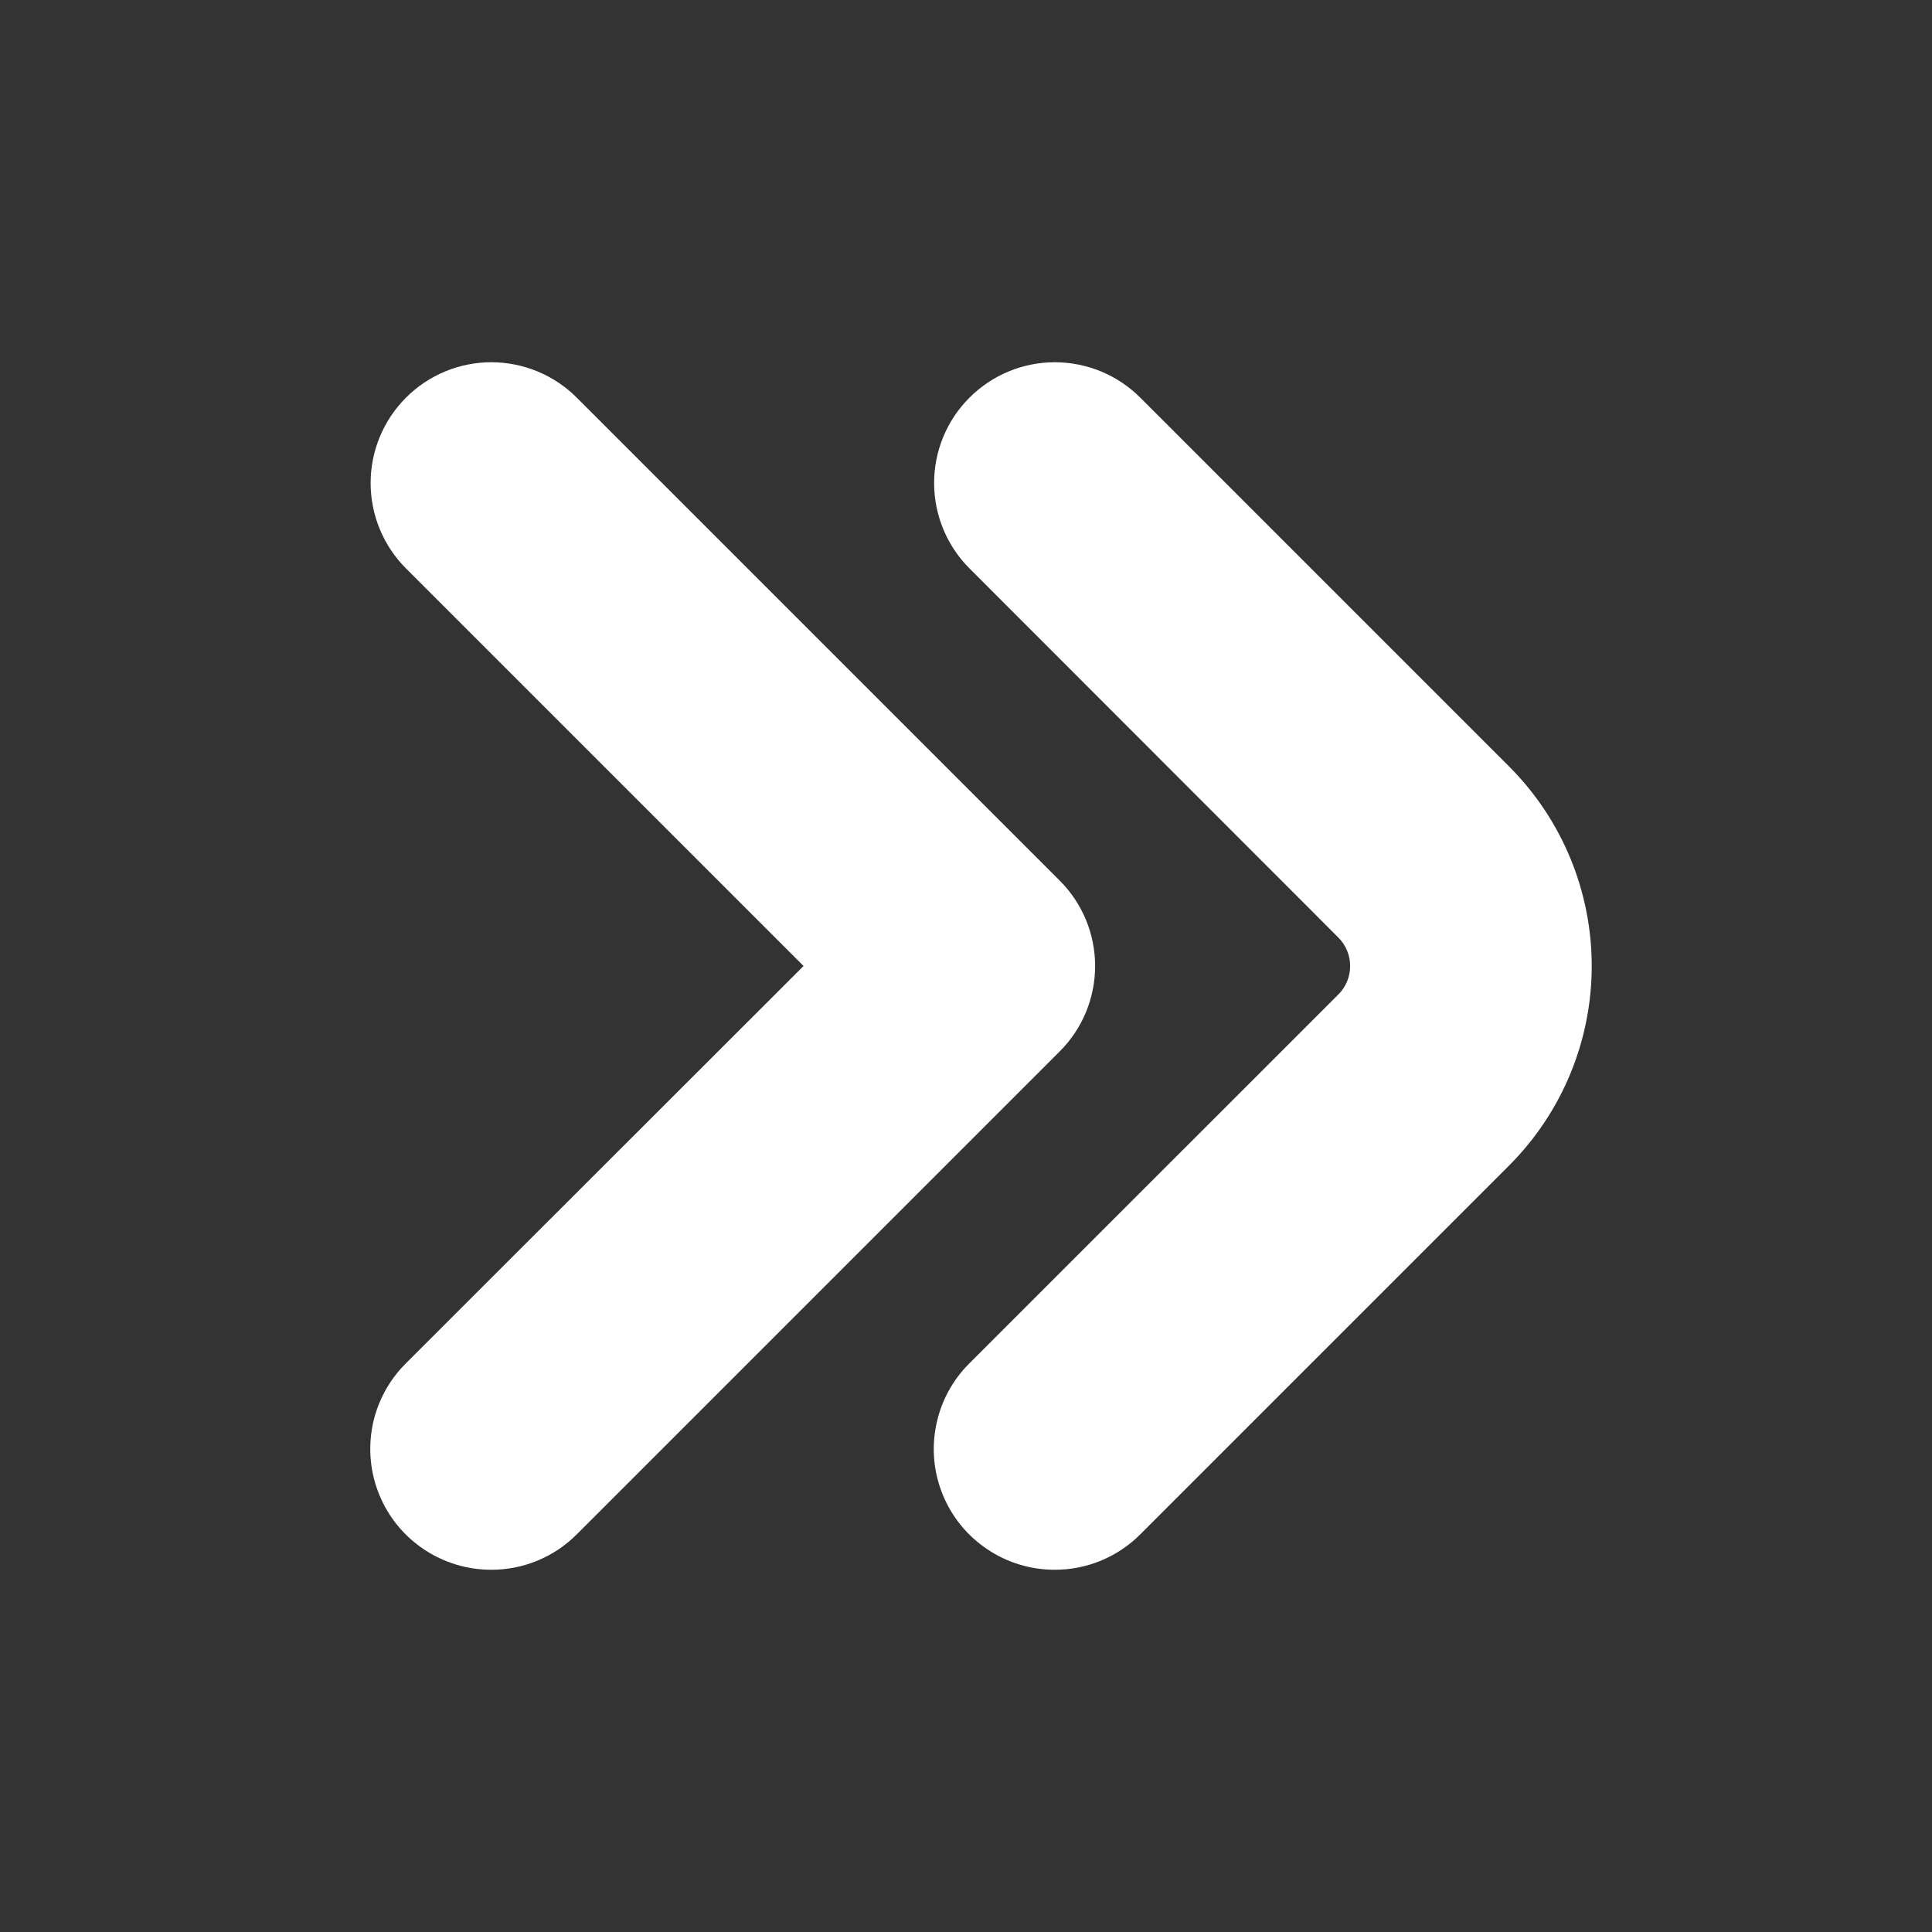 <svg width="24" height="24" viewBox="0 0 24 24" fill="none" xmlns="http://www.w3.org/2000/svg">
<rect x="0" y="0" width="24" height="24" fill="#333333" stroke="none"/>
<path d="M13.1 19.5C12.803 19.5 12.513 19.412 12.267 19.247C12.02 19.083 11.827 18.848 11.714 18.574C11.6 18.3 11.57 17.998 11.629 17.707C11.686 17.416 11.829 17.149 12.039 16.939L16.625 12.354C16.672 12.308 16.709 12.252 16.734 12.192C16.759 12.131 16.772 12.066 16.772 12C16.772 11.934 16.759 11.869 16.734 11.809C16.709 11.748 16.672 11.693 16.625 11.646L12.043 7.061C11.762 6.78 11.604 6.398 11.604 6C11.604 5.603 11.761 5.221 12.043 4.94C12.324 4.658 12.706 4.5 13.103 4.5C13.501 4.5 13.883 4.658 14.164 4.939L18.75 9.525C19.405 10.182 19.773 11.072 19.773 12C19.773 12.928 19.405 13.818 18.75 14.475L14.164 19.061C14.025 19.201 13.859 19.311 13.676 19.387C13.493 19.462 13.298 19.501 13.1 19.5Z" fill="white"/>
<path d="M6.1 19.5C5.804 19.5 5.513 19.412 5.267 19.247C5.02 19.083 4.827 18.848 4.714 18.574C4.6 18.3 4.571 17.998 4.628 17.707C4.686 17.416 4.829 17.149 5.039 16.939L9.982 12L5.043 7.061C4.762 6.78 4.604 6.398 4.604 6C4.604 5.603 4.762 5.221 5.043 4.94C5.324 4.658 5.706 4.5 6.103 4.5C6.501 4.5 6.883 4.658 7.164 4.939L13.164 10.939C13.304 11.078 13.414 11.244 13.49 11.426C13.565 11.608 13.604 11.803 13.604 12C13.604 12.197 13.565 12.392 13.49 12.574C13.414 12.756 13.304 12.922 13.164 13.061L7.164 19.061C7.025 19.201 6.859 19.311 6.676 19.387C6.493 19.462 6.298 19.501 6.1 19.5Z" fill="white"/>
</svg>
